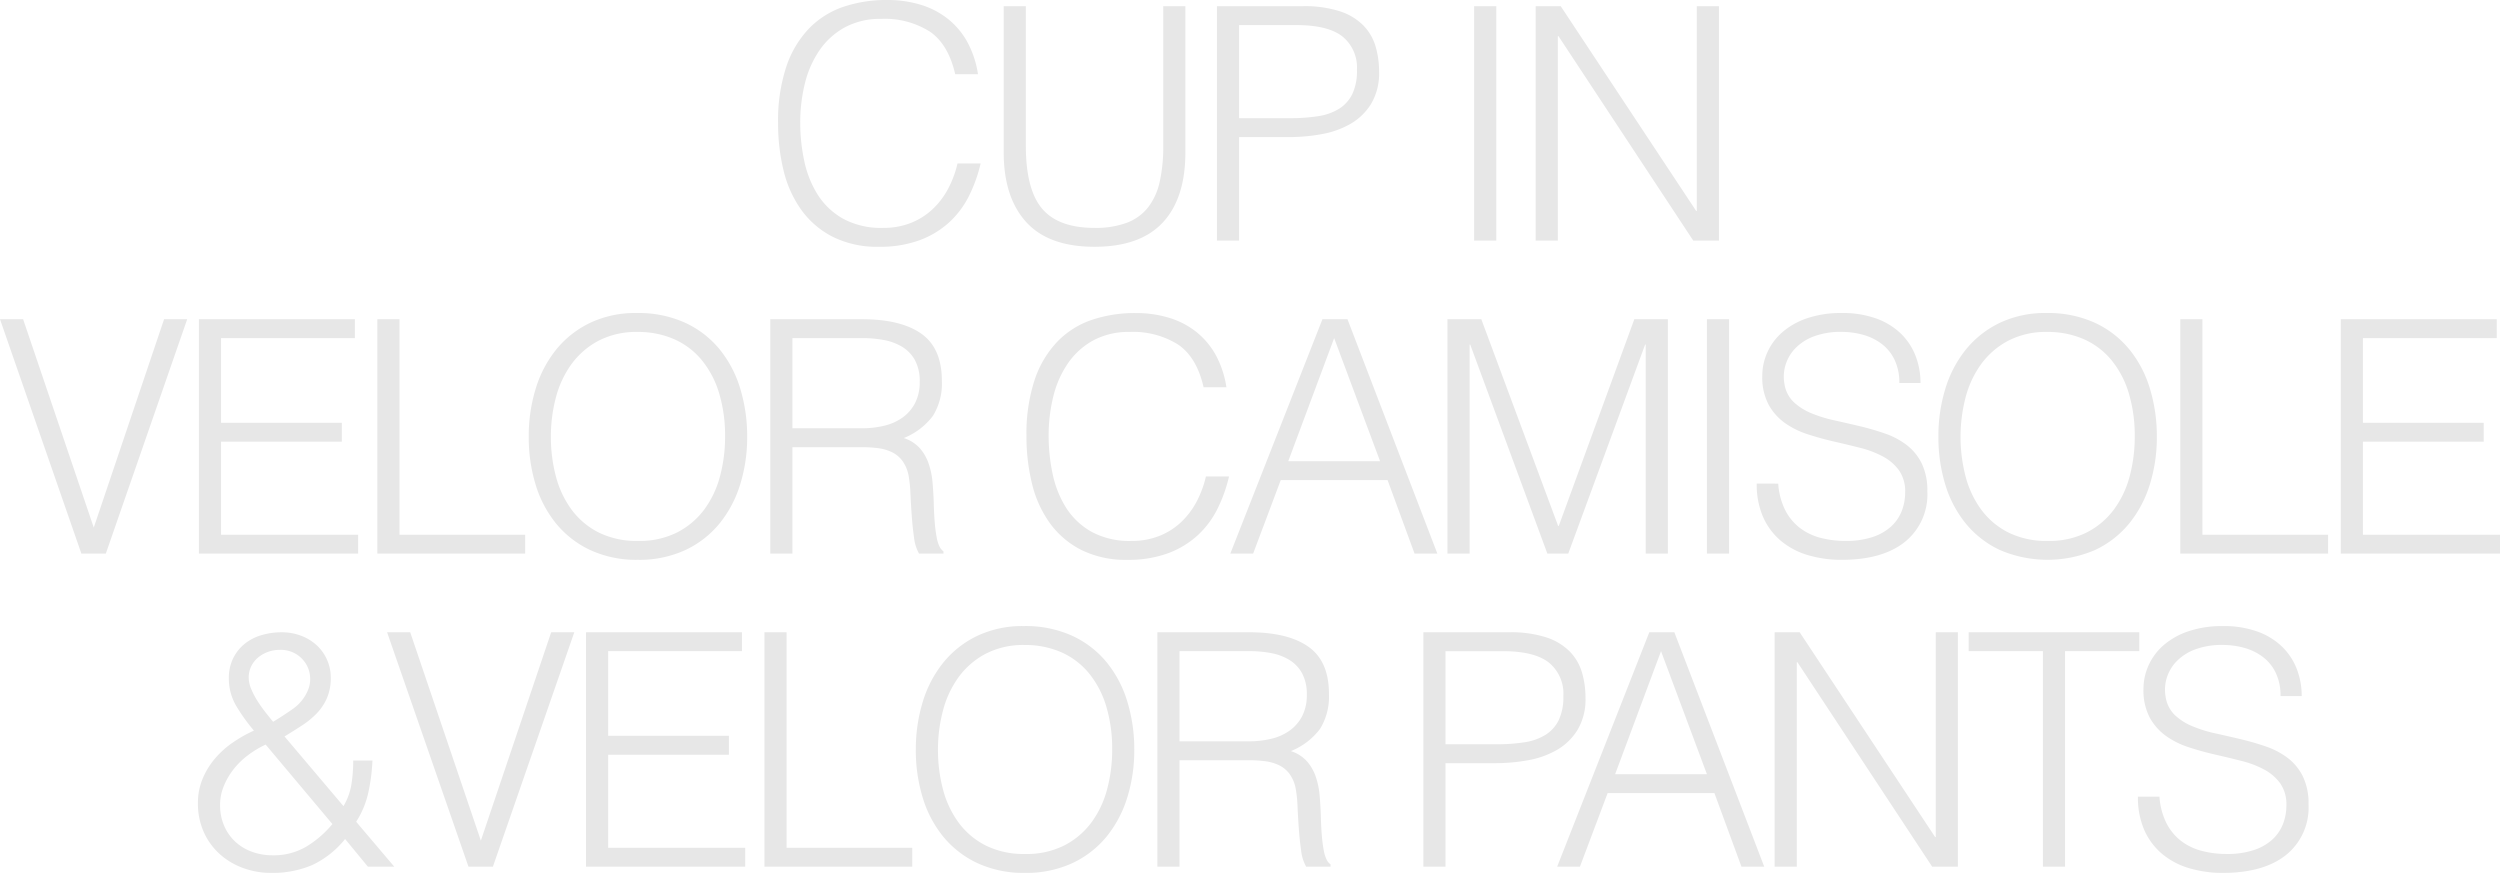 <svg xmlns="http://www.w3.org/2000/svg" width="399.308" height="139.416" viewBox="0 0 399.308 139.416">
  <path id="パス_18" data-name="パス 18" d="M-47.684-26.572q-1.092-4.784-4.056-6.812a13.464,13.464,0,0,0-7.748-2.028,11.854,11.854,0,0,0-5.824,1.352,11.772,11.772,0,0,0-4.03,3.64,16.066,16.066,0,0,0-2.34,5.278,25.754,25.754,0,0,0-.754,6.318,29.042,29.042,0,0,0,.65,6.136,16.312,16.312,0,0,0,2.158,5.382,11.46,11.46,0,0,0,4.056,3.822,12.745,12.745,0,0,0,6.4,1.456,11.8,11.8,0,0,0,4.368-.78A10.9,10.9,0,0,0-51.35-4.966a12.575,12.575,0,0,0,2.5-3.25,16.36,16.36,0,0,0,1.534-4.108h3.692A23.353,23.353,0,0,1-45.448-7.2a14.6,14.6,0,0,1-3.146,4.238A14.386,14.386,0,0,1-53.326-.078,18.2,18.2,0,0,1-59.852.988,15.907,15.907,0,0,1-67.236-.6a14.021,14.021,0,0,1-5.018-4.29,18,18,0,0,1-2.834-6.266,31.321,31.321,0,0,1-.884-7.566,27.412,27.412,0,0,1,1.326-9.1,16.246,16.246,0,0,1,3.666-6.11,13.852,13.852,0,0,1,5.512-3.432,21.589,21.589,0,0,1,6.916-1.066,18.172,18.172,0,0,1,5.33.754,13.086,13.086,0,0,1,4.368,2.262,12.274,12.274,0,0,1,3.12,3.718,15.633,15.633,0,0,1,1.69,5.122Zm7.748-10.868H-36.4v22.308q0,6.968,2.6,10.036t8.372,3.068a14.375,14.375,0,0,0,5.122-.806A7.809,7.809,0,0,0-16.9-5.278,10.209,10.209,0,0,0-15.028-9.36a25.581,25.581,0,0,0,.572-5.772V-37.44h3.536v23.348q0,7.332-3.614,11.206T-25.428.988q-7.332,0-10.92-3.952t-3.588-11.128ZM-5.876,0V-37.44H7.8a18.364,18.364,0,0,1,6.006.832A9.288,9.288,0,0,1,17.55-34.32a8.057,8.057,0,0,1,1.924,3.354,14.319,14.319,0,0,1,.546,3.978,9.523,9.523,0,0,1-1.274,5.148,9.4,9.4,0,0,1-3.3,3.2A14.223,14.223,0,0,1,10.842-17a28.866,28.866,0,0,1-5.174.468H-2.34V0ZM5.772-19.552a28.876,28.876,0,0,0,4.472-.312,8.919,8.919,0,0,0,3.354-1.17,5.794,5.794,0,0,0,2.132-2.34,8.561,8.561,0,0,0,.754-3.874A6.4,6.4,0,0,0,14.17-32.6q-2.314-1.82-7.358-1.82H-2.34v14.872ZM35.2,0V-37.44H38.74V0ZM48.672-32.656h-.1V0H45.032V-37.44h4L70.668-4.732h.1V-37.44h3.536V0H70.2ZM-200.252,12.56h3.692l11.284,33.28,11.232-33.28h3.692l-13,37.44h-3.9ZM-168.48,50V12.56h24.908v3.016h-21.372V29.1h19.292v3.016h-19.292V46.984h21.892V50Zm28.5,0V12.56h3.536V46.984h20.072V50Zm24.18-18.668a25.736,25.736,0,0,1,1.118-7.7,18.507,18.507,0,0,1,3.3-6.266,15.7,15.7,0,0,1,5.408-4.238,16.875,16.875,0,0,1,7.436-1.56,18.03,18.03,0,0,1,7.67,1.534,15.5,15.5,0,0,1,5.512,4.212A18.224,18.224,0,0,1-82.03,23.61a25.992,25.992,0,0,1,1.118,7.722A25.3,25.3,0,0,1-82.03,38.95a18.545,18.545,0,0,1-3.3,6.24,15.575,15.575,0,0,1-5.46,4.238,17.47,17.47,0,0,1-7.592,1.56,17.47,17.47,0,0,1-7.592-1.56,15.575,15.575,0,0,1-5.46-4.238,18.191,18.191,0,0,1-3.276-6.24A25.859,25.859,0,0,1-115.8,31.332Zm17.472,16.64a13.32,13.32,0,0,0,6.266-1.378,12.5,12.5,0,0,0,4.316-3.666,15.611,15.611,0,0,0,2.5-5.3,24.268,24.268,0,0,0,.806-6.292,23.528,23.528,0,0,0-.962-6.994,15.172,15.172,0,0,0-2.782-5.278,11.936,11.936,0,0,0-4.42-3.328,14.313,14.313,0,0,0-5.824-1.144,13,13,0,0,0-6.214,1.4,12.639,12.639,0,0,0-4.316,3.718,15.9,15.9,0,0,0-2.5,5.33,24.268,24.268,0,0,0-.806,6.292,24.473,24.473,0,0,0,.806,6.344,15.611,15.611,0,0,0,2.5,5.3,12.248,12.248,0,0,0,4.316,3.64A13.656,13.656,0,0,0-98.332,47.972ZM-62.66,29.98a15.315,15.315,0,0,0,3.666-.416,8.29,8.29,0,0,0,2.938-1.326,6.553,6.553,0,0,0,1.976-2.314,7.263,7.263,0,0,0,.728-3.38,6.987,6.987,0,0,0-.754-3.432,5.711,5.711,0,0,0-2.028-2.132,8.608,8.608,0,0,0-2.912-1.092,18.17,18.17,0,0,0-3.406-.312H-73.684v14.4ZM-73.684,33V50H-77.22V12.56h14.664q6.188,0,9.464,2.314t3.276,7.514A9.764,9.764,0,0,1-51.246,28,10.91,10.91,0,0,1-55.9,31.54,5.825,5.825,0,0,1-53.3,33.2a7.381,7.381,0,0,1,1.4,2.5,12.665,12.665,0,0,1,.6,2.964q.13,1.56.182,3.016.052,2.132.182,3.536a21.643,21.643,0,0,0,.312,2.288,5.361,5.361,0,0,0,.442,1.378,2.11,2.11,0,0,0,.624.754V50h-3.9a6.868,6.868,0,0,1-.806-2.6q-.234-1.664-.364-3.484t-.208-3.536a20.471,20.471,0,0,0-.286-2.808,5.858,5.858,0,0,0-1.014-2.418,4.608,4.608,0,0,0-1.69-1.378,7.286,7.286,0,0,0-2.21-.624A19.9,19.9,0,0,0-62.556,33Zm65.676-9.568q-1.092-4.784-4.056-6.812a13.464,13.464,0,0,0-7.748-2.028,11.854,11.854,0,0,0-5.824,1.352,11.772,11.772,0,0,0-4.03,3.64,16.067,16.067,0,0,0-2.34,5.278,25.754,25.754,0,0,0-.754,6.318,29.042,29.042,0,0,0,.65,6.136,16.312,16.312,0,0,0,2.158,5.382A11.46,11.46,0,0,0-25.9,46.516a12.745,12.745,0,0,0,6.4,1.456,11.8,11.8,0,0,0,4.368-.78,10.9,10.9,0,0,0,3.458-2.158,12.575,12.575,0,0,0,2.5-3.25,16.36,16.36,0,0,0,1.534-4.108h3.692A23.353,23.353,0,0,1-5.772,42.8a14.6,14.6,0,0,1-3.146,4.238,14.386,14.386,0,0,1-4.732,2.886,18.2,18.2,0,0,1-6.526,1.066A15.907,15.907,0,0,1-27.56,49.4a14.021,14.021,0,0,1-5.018-4.29,18,18,0,0,1-2.834-6.266A31.32,31.32,0,0,1-36.3,31.28a27.412,27.412,0,0,1,1.326-9.1A16.246,16.246,0,0,1-31.3,16.07a13.852,13.852,0,0,1,5.512-3.432,21.589,21.589,0,0,1,6.916-1.066,18.172,18.172,0,0,1,5.33.754,13.086,13.086,0,0,1,4.368,2.262,12.274,12.274,0,0,1,3.12,3.718,15.633,15.633,0,0,1,1.69,5.122ZM-3.744,50,10.972,12.56h4L29.328,50h-3.64L21.372,38.248H4.316L-.1,50ZM5.512,35.232H20.176L12.844,15.576ZM30.94,50V12.56h5.408L48.62,45.58h.1L60.788,12.56h5.356V50H62.608V16.616h-.1L50.232,50H46.9L34.58,16.616h-.1V50Zm41.444,0V12.56H75.92V50ZM83.772,38.82a11.093,11.093,0,0,0,1.118,4.238,8.386,8.386,0,0,0,2.34,2.834,9.274,9.274,0,0,0,3.3,1.586,15.642,15.642,0,0,0,4,.494,13.343,13.343,0,0,0,4.316-.624,8.164,8.164,0,0,0,2.964-1.69,6.629,6.629,0,0,0,1.69-2.47,8.105,8.105,0,0,0,.546-2.964,5.852,5.852,0,0,0-.988-3.536,7.622,7.622,0,0,0-2.574-2.21A15.755,15.755,0,0,0,96.85,33.1q-2.054-.52-4.212-1.014t-4.212-1.17a13.259,13.259,0,0,1-3.64-1.82,8.8,8.8,0,0,1-2.574-2.938,9.358,9.358,0,0,1-.988-4.55,9.156,9.156,0,0,1,.806-3.744,9.323,9.323,0,0,1,2.392-3.224A11.74,11.74,0,0,1,88.4,12.4a16.752,16.752,0,0,1,5.512-.832,15.8,15.8,0,0,1,5.538.884,11,11,0,0,1,3.926,2.418,9.953,9.953,0,0,1,2.34,3.562,11.918,11.918,0,0,1,.78,4.316h-3.38a8.4,8.4,0,0,0-.754-3.692,6.927,6.927,0,0,0-2.054-2.548,8.77,8.77,0,0,0-2.964-1.456,12.615,12.615,0,0,0-3.432-.468,12.067,12.067,0,0,0-4.55.754,7.993,7.993,0,0,0-2.938,1.95,6.585,6.585,0,0,0-1.508,2.652,6.383,6.383,0,0,0-.156,2.912,5.079,5.079,0,0,0,1.456,2.912,9.187,9.187,0,0,0,2.808,1.794,21.159,21.159,0,0,0,3.666,1.144q2,.442,4.082.936a41.746,41.746,0,0,1,4.03,1.17,12.386,12.386,0,0,1,3.458,1.82,8.383,8.383,0,0,1,2.418,2.938,9.9,9.9,0,0,1,.91,4.5A9.718,9.718,0,0,1,104,48.128q-3.588,2.86-10.088,2.86a18.622,18.622,0,0,1-5.408-.754,11.982,11.982,0,0,1-4.316-2.288,10.51,10.51,0,0,1-2.834-3.8,12.939,12.939,0,0,1-1.014-5.33Zm25.584-7.488a25.736,25.736,0,0,1,1.118-7.7,18.507,18.507,0,0,1,3.3-6.266,15.7,15.7,0,0,1,5.408-4.238,16.875,16.875,0,0,1,7.436-1.56,18.03,18.03,0,0,1,7.67,1.534,15.5,15.5,0,0,1,5.512,4.212,18.223,18.223,0,0,1,3.328,6.292,25.992,25.992,0,0,1,1.118,7.722,25.3,25.3,0,0,1-1.118,7.618,18.544,18.544,0,0,1-3.3,6.24,15.575,15.575,0,0,1-5.46,4.238,19.254,19.254,0,0,1-15.184,0,15.575,15.575,0,0,1-5.46-4.238,18.191,18.191,0,0,1-3.276-6.24A25.859,25.859,0,0,1,109.356,31.332Zm17.472,16.64a13.32,13.32,0,0,0,6.266-1.378,12.5,12.5,0,0,0,4.316-3.666,15.611,15.611,0,0,0,2.5-5.3,24.268,24.268,0,0,0,.806-6.292,23.528,23.528,0,0,0-.962-6.994,15.172,15.172,0,0,0-2.782-5.278,11.936,11.936,0,0,0-4.42-3.328,14.313,14.313,0,0,0-5.824-1.144,13,13,0,0,0-6.214,1.4,12.639,12.639,0,0,0-4.316,3.718,15.9,15.9,0,0,0-2.5,5.33,25.165,25.165,0,0,0,0,12.636,15.611,15.611,0,0,0,2.5,5.3,12.248,12.248,0,0,0,4.316,3.64A13.656,13.656,0,0,0,126.828,47.972ZM147.992,50V12.56h3.536V46.984H171.6V50Zm25.636,0V12.56h24.908v3.016H177.164V29.1h19.292v3.016H177.164V46.984h21.892V50ZM-157.82,80.5a15.578,15.578,0,0,0-2.886,1.742,12.306,12.306,0,0,0-2.288,2.262,11.157,11.157,0,0,0-1.534,2.678,7.844,7.844,0,0,0-.572,2.938,8.27,8.27,0,0,0,.65,3.354A7.525,7.525,0,0,0-162.682,96a7.892,7.892,0,0,0,2.652,1.612,9.528,9.528,0,0,0,3.354.572,10.217,10.217,0,0,0,5.33-1.378,16.408,16.408,0,0,0,4.186-3.614Zm6.708-8.58a4.564,4.564,0,0,0,.39-2.21,4.548,4.548,0,0,0-.676-2.132,4.791,4.791,0,0,0-1.638-1.586,4.764,4.764,0,0,0-2.5-.624,5.583,5.583,0,0,0-1.872.312,5.26,5.26,0,0,0-1.586.884,4.224,4.224,0,0,0-1.118,1.4,4.128,4.128,0,0,0-.416,1.872,4.727,4.727,0,0,0,.416,1.82,12.788,12.788,0,0,0,1.014,1.924q.6.936,1.274,1.794t1.2,1.482q1.56-.936,3.146-2.054A6.855,6.855,0,0,0-151.112,71.92Zm5.72,18.408a9.746,9.746,0,0,0,1.274-3.51,24.589,24.589,0,0,0,.286-3.77h3.068a29.63,29.63,0,0,1-.65,5.07,14.187,14.187,0,0,1-1.95,4.706L-137.28,100h-4.212l-3.64-4.42a14.813,14.813,0,0,1-5.252,4.16,16.01,16.01,0,0,1-6.552,1.248,12.833,12.833,0,0,1-4.576-.806,11.388,11.388,0,0,1-3.718-2.262,10.446,10.446,0,0,1-2.5-3.51,11.11,11.11,0,0,1-.91-4.55,10.008,10.008,0,0,1,.728-3.848,12.224,12.224,0,0,1,1.95-3.224,14.365,14.365,0,0,1,2.834-2.574,22.212,22.212,0,0,1,3.432-1.95,29.4,29.4,0,0,1-2.756-3.822,8.593,8.593,0,0,1-1.248-4.55,7.053,7.053,0,0,1,.676-3.146,6.839,6.839,0,0,1,1.82-2.314,7.747,7.747,0,0,1,2.678-1.4,11.078,11.078,0,0,1,3.25-.468,8.6,8.6,0,0,1,3.172.572,7.625,7.625,0,0,1,2.5,1.56,6.962,6.962,0,0,1,1.612,2.314,6.951,6.951,0,0,1,.572,2.782,8.118,8.118,0,0,1-.6,3.25,8.322,8.322,0,0,1-1.612,2.444A13.262,13.262,0,0,1-152,77.432q-1.352.884-2.808,1.768Zm6.968-27.768h3.692l11.284,33.28,11.232-33.28h3.692l-13,37.44h-3.9ZM-106.652,100V62.56h24.908v3.016h-21.372V79.1h19.292v3.016h-19.292V96.984h21.892V100Zm28.5,0V62.56h3.536V96.984h20.072V100Zm24.18-18.668a25.736,25.736,0,0,1,1.118-7.7,18.507,18.507,0,0,1,3.3-6.266,15.7,15.7,0,0,1,5.408-4.238,16.875,16.875,0,0,1,7.436-1.56,18.03,18.03,0,0,1,7.67,1.534,15.5,15.5,0,0,1,5.512,4.212A18.224,18.224,0,0,1-20.2,73.61a25.992,25.992,0,0,1,1.118,7.722A25.3,25.3,0,0,1-20.2,88.95a18.544,18.544,0,0,1-3.3,6.24,15.575,15.575,0,0,1-5.46,4.238,17.47,17.47,0,0,1-7.592,1.56,17.47,17.47,0,0,1-7.592-1.56,15.575,15.575,0,0,1-5.46-4.238,18.191,18.191,0,0,1-3.276-6.24A25.859,25.859,0,0,1-53.976,81.332ZM-36.5,97.972a13.32,13.32,0,0,0,6.266-1.378,12.5,12.5,0,0,0,4.316-3.666,15.611,15.611,0,0,0,2.5-5.3,24.268,24.268,0,0,0,.806-6.292,23.528,23.528,0,0,0-.962-6.994,15.172,15.172,0,0,0-2.782-5.278,11.936,11.936,0,0,0-4.42-3.328,14.313,14.313,0,0,0-5.824-1.144,13,13,0,0,0-6.214,1.4,12.639,12.639,0,0,0-4.316,3.718,15.9,15.9,0,0,0-2.5,5.33,24.268,24.268,0,0,0-.806,6.292,24.473,24.473,0,0,0,.806,6.344,15.611,15.611,0,0,0,2.5,5.3,12.248,12.248,0,0,0,4.316,3.64A13.656,13.656,0,0,0-36.5,97.972ZM-.832,79.98a15.315,15.315,0,0,0,3.666-.416,8.29,8.29,0,0,0,2.938-1.326,6.553,6.553,0,0,0,1.976-2.314,7.263,7.263,0,0,0,.728-3.38,6.987,6.987,0,0,0-.754-3.432A5.711,5.711,0,0,0,5.694,66.98a8.608,8.608,0,0,0-2.912-1.092,18.17,18.17,0,0,0-3.406-.312H-11.856v14.4ZM-11.856,83v17h-3.536V62.56H-.728q6.188,0,9.464,2.314t3.276,7.514A9.764,9.764,0,0,1,10.582,78,10.91,10.91,0,0,1,5.928,81.54a5.825,5.825,0,0,1,2.6,1.664,7.381,7.381,0,0,1,1.4,2.5,12.665,12.665,0,0,1,.6,2.964q.13,1.56.182,3.016.052,2.132.182,3.536a21.643,21.643,0,0,0,.312,2.288,5.362,5.362,0,0,0,.442,1.378,2.11,2.11,0,0,0,.624.754V100h-3.9a6.868,6.868,0,0,1-.806-2.6q-.234-1.664-.364-3.484T6.994,90.38a20.471,20.471,0,0,0-.286-2.808,5.858,5.858,0,0,0-1.014-2.418A4.608,4.608,0,0,0,4,83.776a7.285,7.285,0,0,0-2.21-.624A19.905,19.905,0,0,0-.728,83Zm38.948,17V62.56H40.768a18.364,18.364,0,0,1,6.006.832,9.288,9.288,0,0,1,3.744,2.288,8.057,8.057,0,0,1,1.924,3.354,14.319,14.319,0,0,1,.546,3.978,9.523,9.523,0,0,1-1.274,5.148,9.4,9.4,0,0,1-3.3,3.2A14.223,14.223,0,0,1,43.81,83a28.866,28.866,0,0,1-5.174.468H30.628V100ZM38.74,80.448a28.876,28.876,0,0,0,4.472-.312,8.919,8.919,0,0,0,3.354-1.17,5.794,5.794,0,0,0,2.132-2.34,8.561,8.561,0,0,0,.754-3.874A6.4,6.4,0,0,0,47.138,67.4q-2.314-1.82-7.358-1.82H30.628V80.448ZM48.464,100,63.18,62.56h4L81.536,100H77.9L73.58,88.248H56.524L52.1,100ZM57.72,85.232H72.384L65.052,65.576ZM86.84,67.344h-.1V100H83.2V62.56h4l21.632,32.708h.1V62.56h3.536V100h-4.108Zm27.352-4.784H141.44v3.016H129.584V100h-3.536V65.576H114.192Zm30.472,26.26a11.093,11.093,0,0,0,1.118,4.238,8.386,8.386,0,0,0,2.34,2.834,9.273,9.273,0,0,0,3.3,1.586,15.642,15.642,0,0,0,4,.494,13.343,13.343,0,0,0,4.316-.624,8.165,8.165,0,0,0,2.964-1.69,6.629,6.629,0,0,0,1.69-2.47,8.105,8.105,0,0,0,.546-2.964,5.852,5.852,0,0,0-.988-3.536,7.622,7.622,0,0,0-2.574-2.21,15.755,15.755,0,0,0-3.64-1.378q-2.054-.52-4.212-1.014t-4.212-1.17a13.258,13.258,0,0,1-3.64-1.82,8.8,8.8,0,0,1-2.574-2.938,9.358,9.358,0,0,1-.988-4.55,9.156,9.156,0,0,1,.806-3.744,9.324,9.324,0,0,1,2.392-3.224,11.74,11.74,0,0,1,3.978-2.236,16.752,16.752,0,0,1,5.512-.832,15.8,15.8,0,0,1,5.538.884,11,11,0,0,1,3.926,2.418,9.953,9.953,0,0,1,2.34,3.562,11.918,11.918,0,0,1,.78,4.316h-3.38a8.4,8.4,0,0,0-.754-3.692,6.927,6.927,0,0,0-2.054-2.548,8.77,8.77,0,0,0-2.964-1.456,12.615,12.615,0,0,0-3.432-.468,12.067,12.067,0,0,0-4.55.754,7.993,7.993,0,0,0-2.938,1.95,6.585,6.585,0,0,0-1.508,2.652,6.383,6.383,0,0,0-.156,2.912,5.079,5.079,0,0,0,1.456,2.912,9.187,9.187,0,0,0,2.808,1.794,21.158,21.158,0,0,0,3.666,1.144q2,.442,4.082.936a41.75,41.75,0,0,1,4.03,1.17,12.386,12.386,0,0,1,3.458,1.82,8.383,8.383,0,0,1,2.418,2.938,9.9,9.9,0,0,1,.91,4.5,9.718,9.718,0,0,1-3.588,8.06q-3.588,2.86-10.088,2.86a18.623,18.623,0,0,1-5.408-.754,11.982,11.982,0,0,1-4.316-2.288,10.51,10.51,0,0,1-2.834-3.8,12.939,12.939,0,0,1-1.014-5.33Z" transform="translate(200.252 38.428)" fill="#e7e7e7"/>
</svg>
